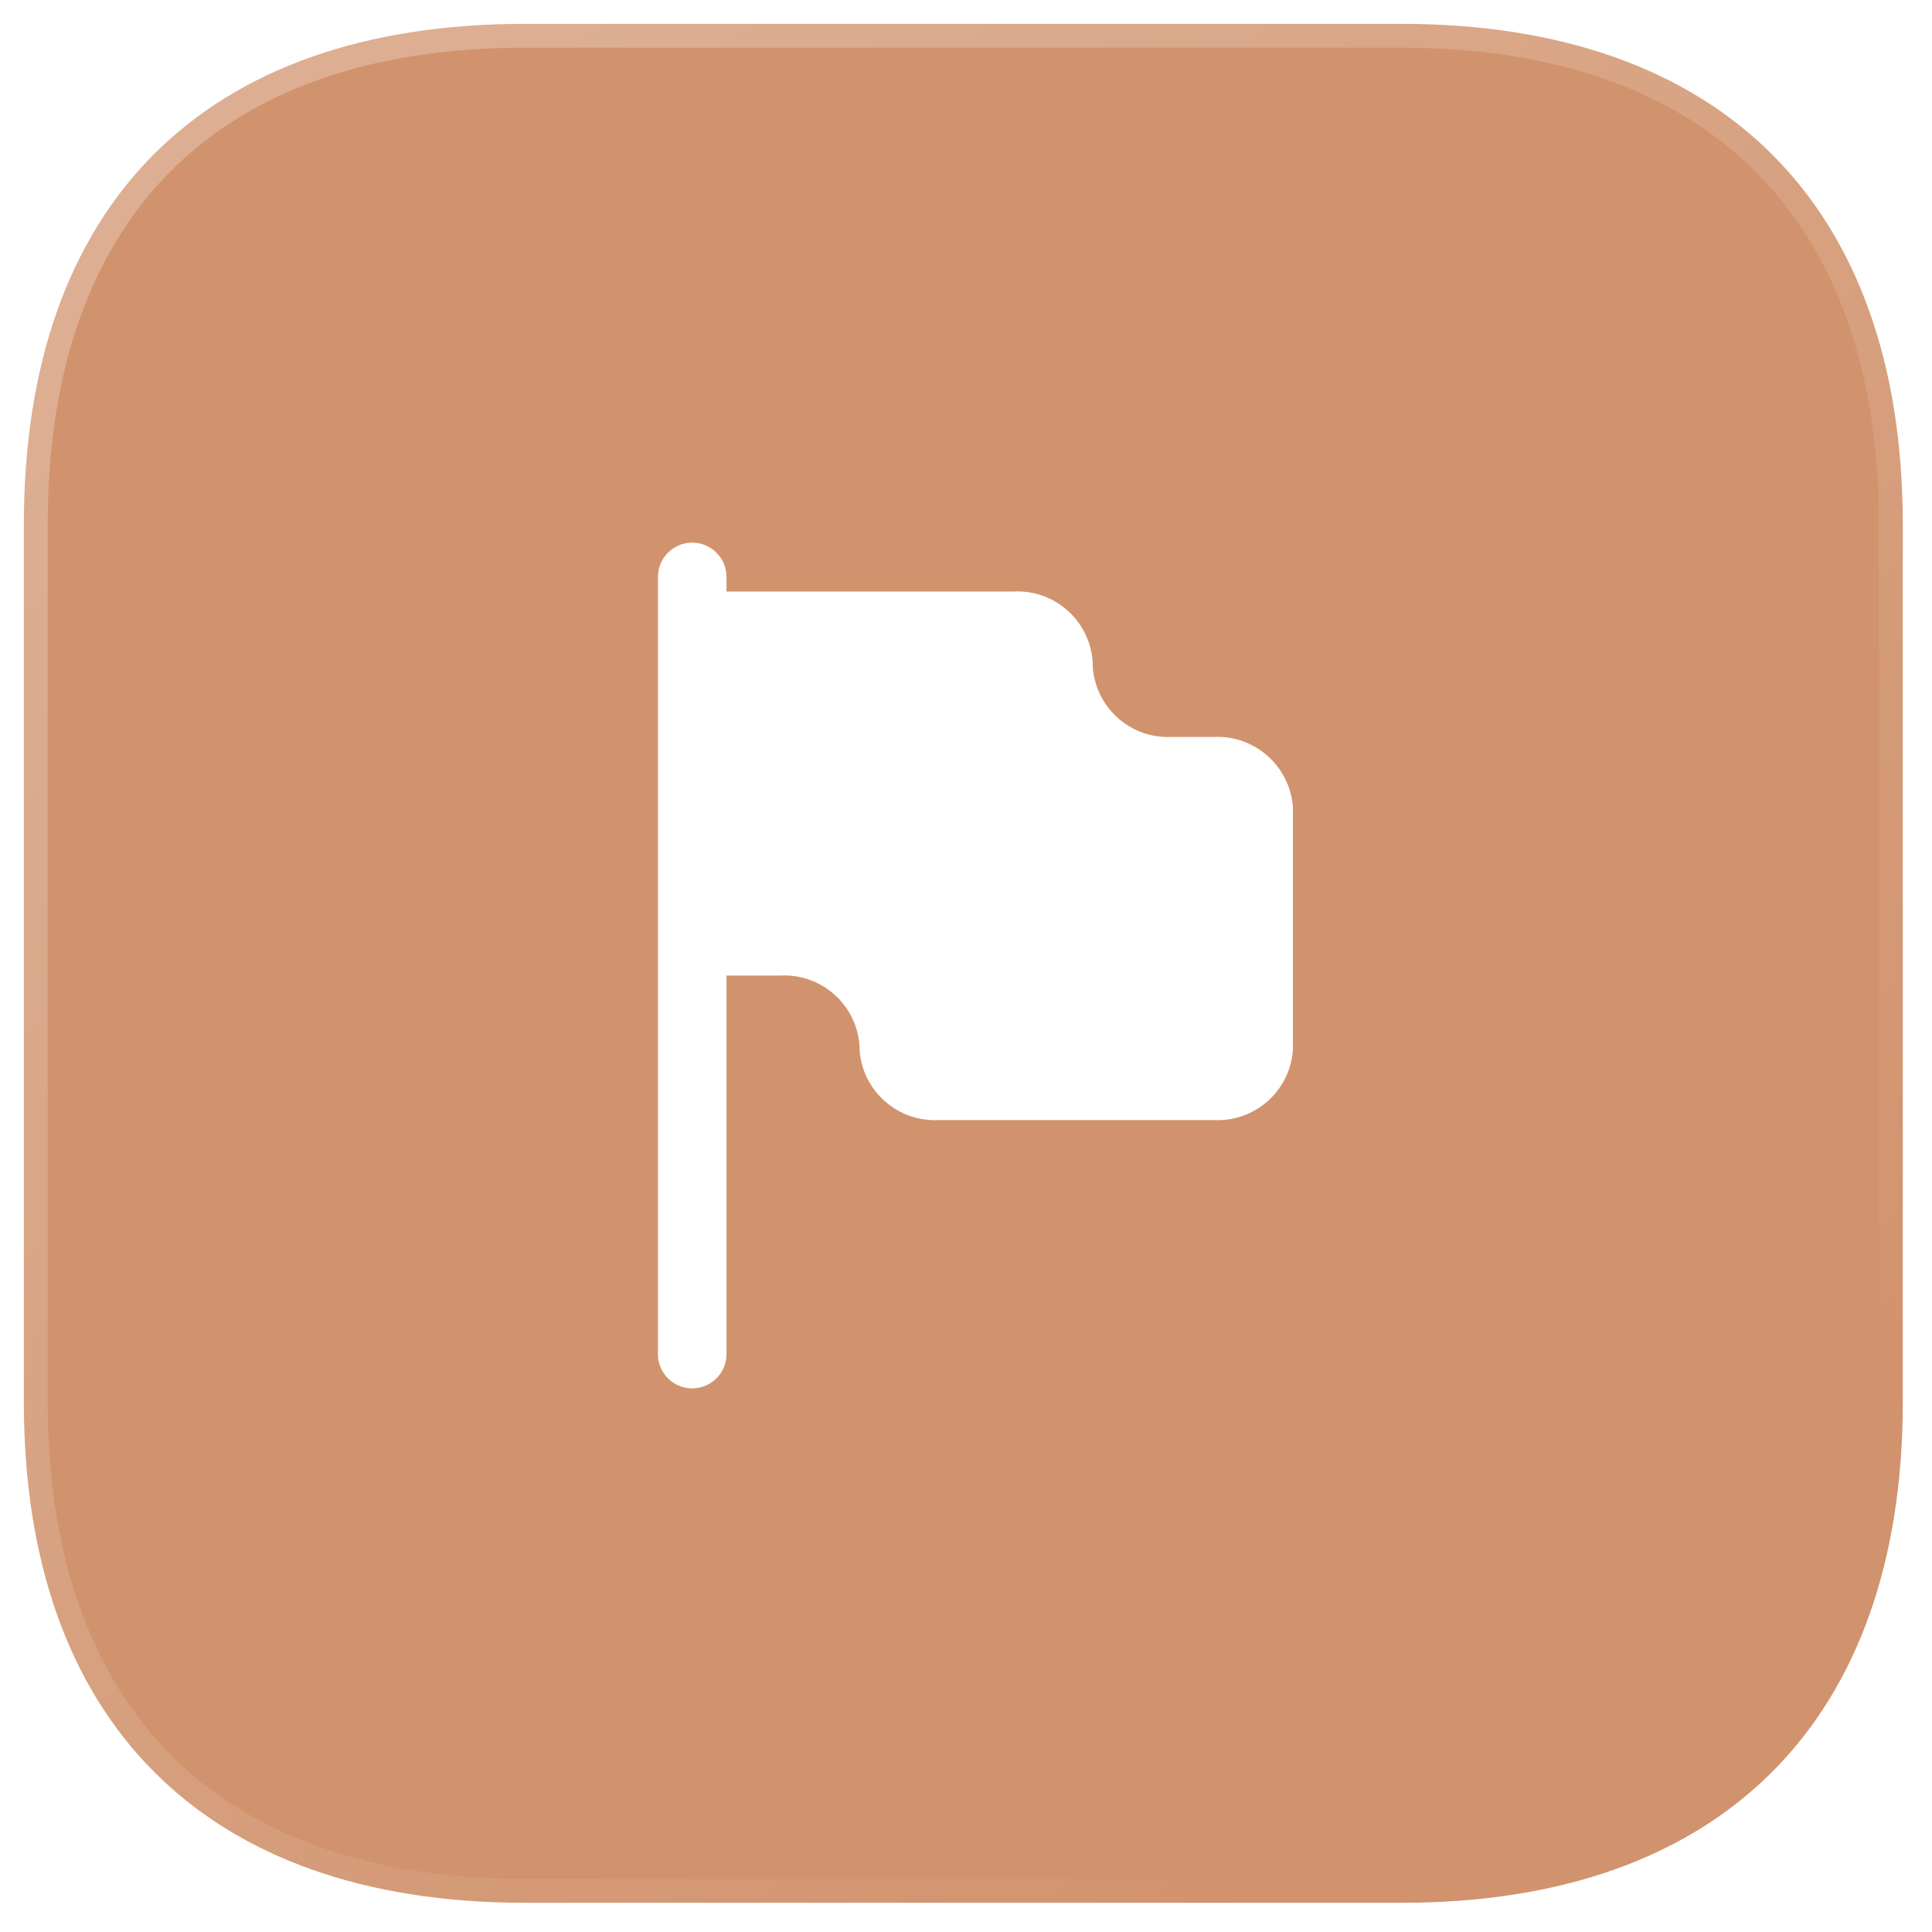 <?xml version="1.0" encoding="UTF-8"?> <svg xmlns="http://www.w3.org/2000/svg" width="81" height="81" viewBox="0 0 81 81" fill="none"> <g filter="url(#filter0_b_2020_834)"> <mask id="path-1-outside-1_2020_834" maskUnits="userSpaceOnUse" x="0" y="0" width="81" height="81" fill="black"> <rect fill="white" width="81" height="81"></rect> <path d="M58.742 1H21.994C8.562 1 1 8.562 1 21.994V58.782C1 72.134 8.562 79.775 21.994 79.775H58.782C72.174 79.775 79.775 72.134 79.775 58.782V21.994C79.775 8.562 72.134 1 58.742 1"></path> </mask> <path d="M58.742 1H21.994C8.562 1 1 8.562 1 21.994V58.782C1 72.134 8.562 79.775 21.994 79.775H58.782C72.174 79.775 79.775 72.134 79.775 58.782V21.994C79.775 8.562 72.134 1 58.742 1" fill="#D1936D"></path> <path d="M58.742 2C59.295 2 59.742 1.552 59.742 1C59.742 0.448 59.295 0 58.742 0V2ZM58.742 0C58.19 0 57.742 0.448 57.742 1C57.742 1.552 58.19 2 58.742 2V0ZM58.742 0H21.994V2H58.742V0ZM21.994 0C15.094 0 9.56 1.946 5.753 5.753C1.946 9.56 0 15.094 0 21.994H2C2 15.462 3.836 10.499 7.167 7.167C10.499 3.836 15.462 2 21.994 2V0ZM0 21.994V58.782H2V21.994H0ZM0 58.782C0 65.644 1.946 71.176 5.752 74.992C9.558 78.809 15.091 80.775 21.994 80.775V78.775C15.465 78.775 10.501 76.922 7.168 73.58C3.835 70.237 2 65.272 2 58.782H0ZM21.994 80.775H58.782V78.775H21.994V80.775ZM58.782 80.775C65.666 80.775 71.198 78.808 75.008 74.993C78.819 71.177 80.775 65.645 80.775 58.782H78.775C78.775 65.271 76.932 70.236 73.593 73.579C70.255 76.922 65.29 78.775 58.782 78.775V80.775ZM80.775 58.782V21.994H78.775V58.782H80.775ZM80.775 21.994C80.775 15.091 78.809 9.558 74.987 5.752C71.165 1.946 65.623 0 58.742 0V2C65.254 2 70.228 3.835 73.575 7.169C76.922 10.501 78.775 15.465 78.775 21.994H80.775Z" fill="url(#paint0_linear_2020_834)" mask="url(#path-1-outside-1_2020_834)"></path> </g> <path d="M50.891 30.896H49.147C47.406 30.994 45.914 29.665 45.812 27.925V27.772C45.762 26.932 45.381 26.147 44.751 25.59C44.122 25.032 43.296 24.748 42.457 24.801H30.957H30.459V24.188C30.459 23.394 29.815 22.75 29.021 22.75C28.228 22.75 27.584 23.394 27.584 24.188V56.771C27.584 57.565 28.228 58.208 29.021 58.208C29.815 58.208 30.459 57.565 30.459 56.771V40.901H30.957H32.702C34.442 40.803 35.934 42.132 36.036 43.872V43.987C36.139 45.727 37.631 47.056 39.371 46.958H50.871C52.612 47.056 54.104 45.727 54.206 43.987V33.828C54.074 32.116 52.606 30.818 50.891 30.896Z" fill="white"></path> <defs> <filter id="filter0_b_2020_834" x="-24" y="-24" width="128.775" height="128.775" filterUnits="userSpaceOnUse" color-interpolation-filters="sRGB"> <feFlood flood-opacity="0" result="BackgroundImageFix"></feFlood> <feGaussianBlur in="BackgroundImageFix" stdDeviation="12"></feGaussianBlur> <feComposite in2="SourceAlpha" operator="in" result="effect1_backgroundBlur_2020_834"></feComposite> <feBlend mode="normal" in="SourceGraphic" in2="effect1_backgroundBlur_2020_834" result="shape"></feBlend> </filter> <linearGradient id="paint0_linear_2020_834" x1="13.54" y1="10.178" x2="63.79" y2="72.414" gradientUnits="userSpaceOnUse"> <stop stop-color="white" stop-opacity="0.25"></stop> <stop offset="1" stop-color="white" stop-opacity="0"></stop> </linearGradient> </defs> </svg> 
